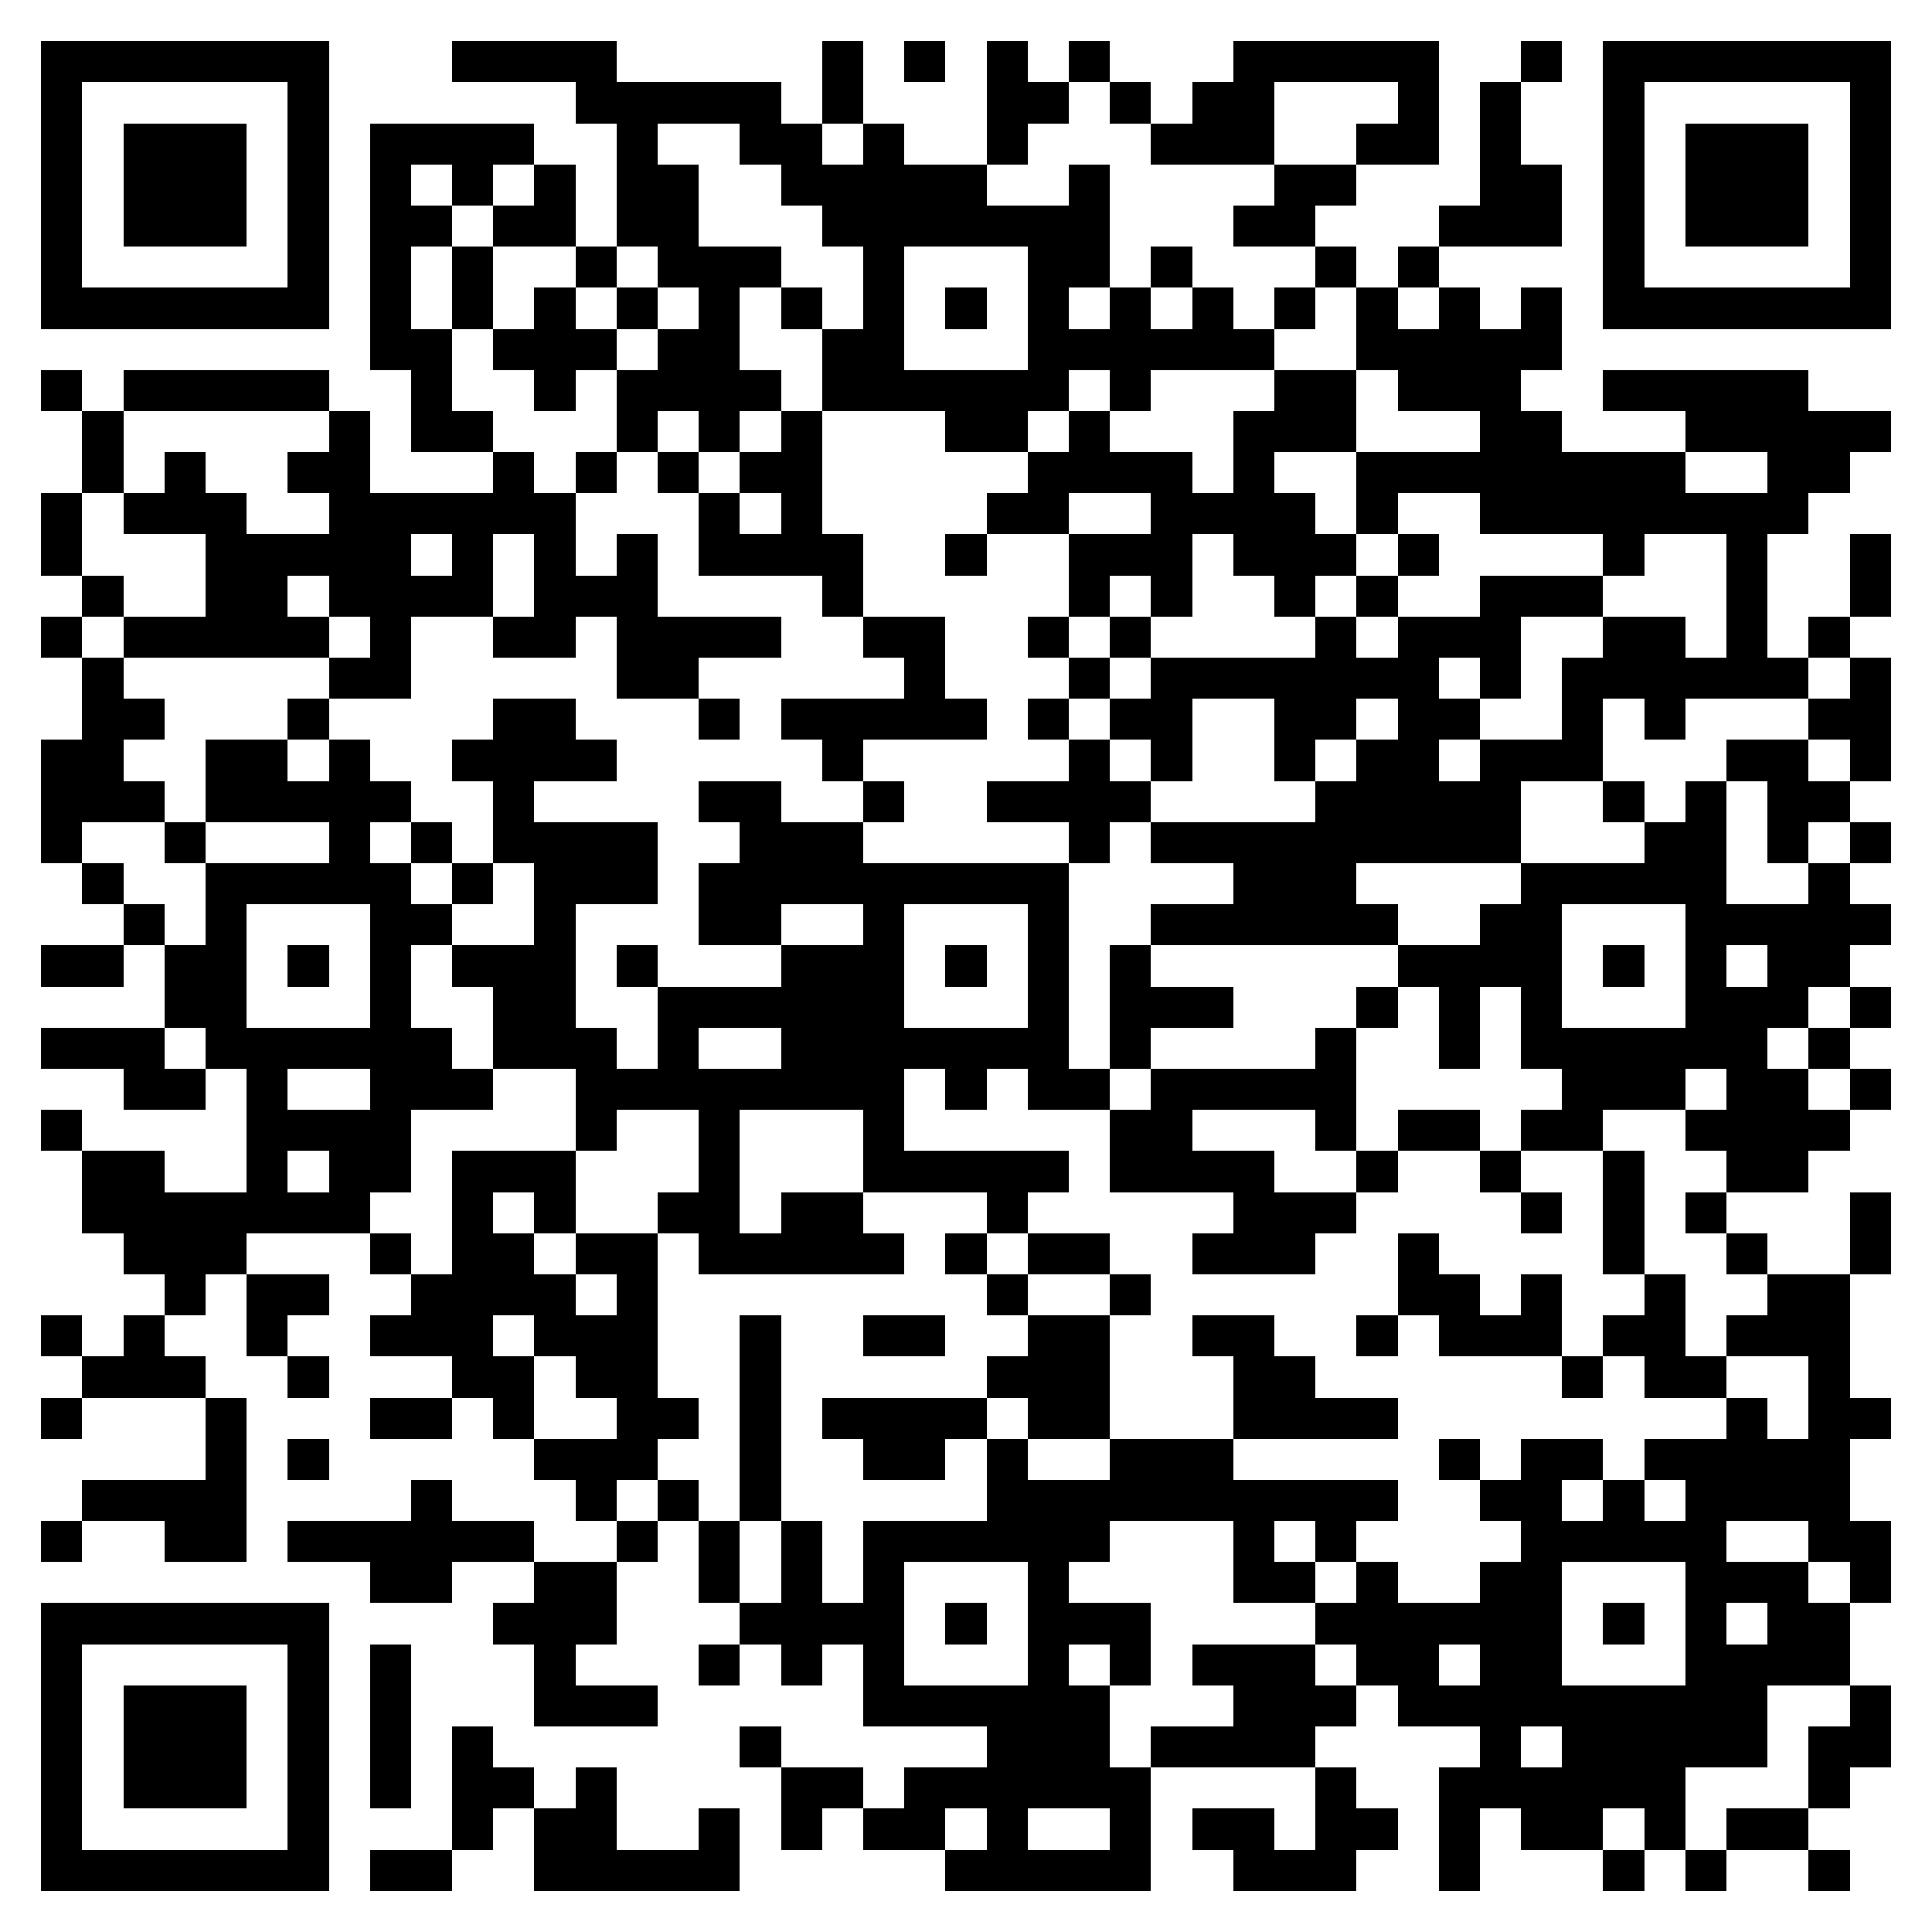 <svg xmlns="http://www.w3.org/2000/svg" viewBox="0 0 47 47" shape-rendering="crispEdges"><path fill="#ffffff" d="M0 0h47v47H0z"/><path stroke="#000000" d="M1 1.5h7m3 0h4m5 0h1m1 0h1m1 0h1m1 0h1m3 0h5m2 0h1m1 0h7M1 2.5h1m5 0h1m6 0h5m1 0h1m3 0h2m1 0h1m1 0h2m3 0h1m1 0h1m2 0h1m5 0h1M1 3.5h1m1 0h3m1 0h1m1 0h4m2 0h1m2 0h2m1 0h1m2 0h1m3 0h3m2 0h2m1 0h1m2 0h1m1 0h3m1 0h1M1 4.5h1m1 0h3m1 0h1m1 0h1m1 0h1m1 0h1m1 0h2m2 0h5m2 0h1m4 0h2m3 0h2m1 0h1m1 0h3m1 0h1M1 5.5h1m1 0h3m1 0h1m1 0h2m1 0h2m1 0h2m3 0h7m3 0h2m3 0h3m1 0h1m1 0h3m1 0h1M1 6.5h1m5 0h1m1 0h1m1 0h1m2 0h1m1 0h3m2 0h1m3 0h2m1 0h1m3 0h1m1 0h1m4 0h1m5 0h1M1 7.5h7m1 0h1m1 0h1m1 0h1m1 0h1m1 0h1m1 0h1m1 0h1m1 0h1m1 0h1m1 0h1m1 0h1m1 0h1m1 0h1m1 0h1m1 0h1m1 0h7M9 8.5h2m1 0h3m1 0h2m2 0h2m3 0h6m2 0h5M1 9.5h1m1 0h5m2 0h1m2 0h1m1 0h4m1 0h6m1 0h1m3 0h2m1 0h3m2 0h5M2 10.5h1m5 0h1m1 0h2m3 0h1m1 0h1m1 0h1m3 0h2m1 0h1m3 0h3m3 0h2m3 0h5M2 11.5h1m1 0h1m2 0h2m3 0h1m1 0h1m1 0h1m1 0h2m5 0h4m1 0h1m2 0h8m2 0h2M1 12.5h1m1 0h3m2 0h6m3 0h1m1 0h1m4 0h2m2 0h4m1 0h1m2 0h8M1 13.5h1m3 0h5m1 0h1m1 0h1m1 0h1m1 0h4m2 0h1m2 0h3m1 0h3m1 0h1m4 0h1m2 0h1m2 0h1M2 14.5h1m2 0h2m1 0h4m1 0h3m4 0h1m5 0h1m1 0h1m2 0h1m1 0h1m2 0h3m3 0h1m2 0h1M1 15.5h1m1 0h5m1 0h1m2 0h2m1 0h4m2 0h2m2 0h1m1 0h1m4 0h1m1 0h3m2 0h2m1 0h1m1 0h1M2 16.5h1m5 0h2m5 0h2m5 0h1m3 0h1m1 0h7m1 0h1m1 0h6m1 0h1M2 17.5h2m3 0h1m4 0h2m3 0h1m1 0h5m1 0h1m1 0h2m2 0h2m1 0h2m2 0h1m1 0h1m3 0h2M1 18.5h2m2 0h2m1 0h1m2 0h4m5 0h1m5 0h1m1 0h1m2 0h1m1 0h2m1 0h3m3 0h2m1 0h1M1 19.5h3m1 0h5m2 0h1m4 0h2m2 0h1m2 0h4m4 0h5m2 0h1m1 0h1m1 0h2M1 20.5h1m2 0h1m3 0h1m1 0h1m1 0h4m2 0h3m5 0h1m1 0h9m3 0h2m1 0h1m1 0h1M2 21.5h1m2 0h5m1 0h1m1 0h3m1 0h9m4 0h3m4 0h5m2 0h1M3 22.5h1m1 0h1m3 0h2m2 0h1m3 0h2m2 0h1m3 0h1m2 0h6m2 0h2m3 0h5M1 23.5h2m1 0h2m1 0h1m1 0h1m1 0h3m1 0h1m3 0h3m1 0h1m1 0h1m1 0h1m6 0h4m1 0h1m1 0h1m1 0h2M4 24.5h2m3 0h1m2 0h2m2 0h6m3 0h1m1 0h3m3 0h1m1 0h1m1 0h1m3 0h3m1 0h1M1 25.5h3m1 0h6m1 0h3m1 0h1m2 0h7m1 0h1m4 0h1m2 0h1m1 0h6m1 0h1M3 26.5h2m1 0h1m2 0h3m2 0h8m1 0h1m1 0h2m1 0h5m5 0h3m1 0h2m1 0h1M1 27.5h1m4 0h4m4 0h1m2 0h1m3 0h1m5 0h2m3 0h1m1 0h2m1 0h2m2 0h4M2 28.5h2m2 0h1m1 0h2m1 0h3m3 0h1m3 0h5m1 0h4m2 0h1m2 0h1m2 0h1m2 0h2M2 29.5h7m2 0h1m1 0h1m2 0h2m1 0h2m3 0h1m5 0h3m4 0h1m1 0h1m1 0h1m3 0h1M3 30.5h3m3 0h1m1 0h2m1 0h2m1 0h5m1 0h1m1 0h2m2 0h3m2 0h1m4 0h1m2 0h1m2 0h1M4 31.5h1m1 0h2m2 0h4m1 0h1m8 0h1m2 0h1m6 0h2m1 0h1m2 0h1m2 0h2M1 32.5h1m1 0h1m2 0h1m2 0h3m1 0h3m2 0h1m2 0h2m2 0h2m2 0h2m2 0h1m1 0h3m1 0h2m1 0h3M2 33.5h3m2 0h1m3 0h2m1 0h2m2 0h1m5 0h3m3 0h2m6 0h1m1 0h2m2 0h1M1 34.5h1m3 0h1m3 0h2m1 0h1m2 0h2m1 0h1m1 0h4m1 0h2m3 0h4m8 0h1m1 0h2M5 35.5h1m1 0h1m5 0h3m2 0h1m2 0h2m1 0h1m2 0h3m5 0h1m1 0h2m1 0h5M2 36.5h4m4 0h1m3 0h1m1 0h1m1 0h1m5 0h10m2 0h2m1 0h1m1 0h4M1 37.5h1m2 0h2m1 0h6m2 0h1m1 0h1m1 0h1m1 0h6m3 0h1m1 0h1m4 0h5m2 0h2M9 38.5h2m2 0h2m2 0h1m1 0h1m1 0h1m3 0h1m4 0h2m1 0h1m2 0h2m3 0h3m1 0h1M1 39.5h7m4 0h3m3 0h4m1 0h1m1 0h3m4 0h6m1 0h1m1 0h1m1 0h2M1 40.5h1m5 0h1m1 0h1m3 0h1m3 0h1m1 0h1m1 0h1m3 0h1m1 0h1m1 0h3m1 0h2m1 0h2m3 0h4M1 41.5h1m1 0h3m1 0h1m1 0h1m3 0h3m5 0h6m3 0h3m1 0h9m2 0h1M1 42.5h1m1 0h3m1 0h1m1 0h1m1 0h1m6 0h1m5 0h3m1 0h4m4 0h1m1 0h5m1 0h2M1 43.5h1m1 0h3m1 0h1m1 0h1m1 0h2m1 0h1m4 0h2m1 0h6m4 0h1m2 0h6m3 0h1M1 44.5h1m5 0h1m3 0h1m1 0h2m2 0h1m1 0h1m1 0h2m1 0h1m2 0h1m1 0h2m1 0h2m1 0h1m1 0h2m1 0h1m1 0h2M1 45.5h7m1 0h2m2 0h5m5 0h5m2 0h3m2 0h1m3 0h1m1 0h1m2 0h1"/></svg>
